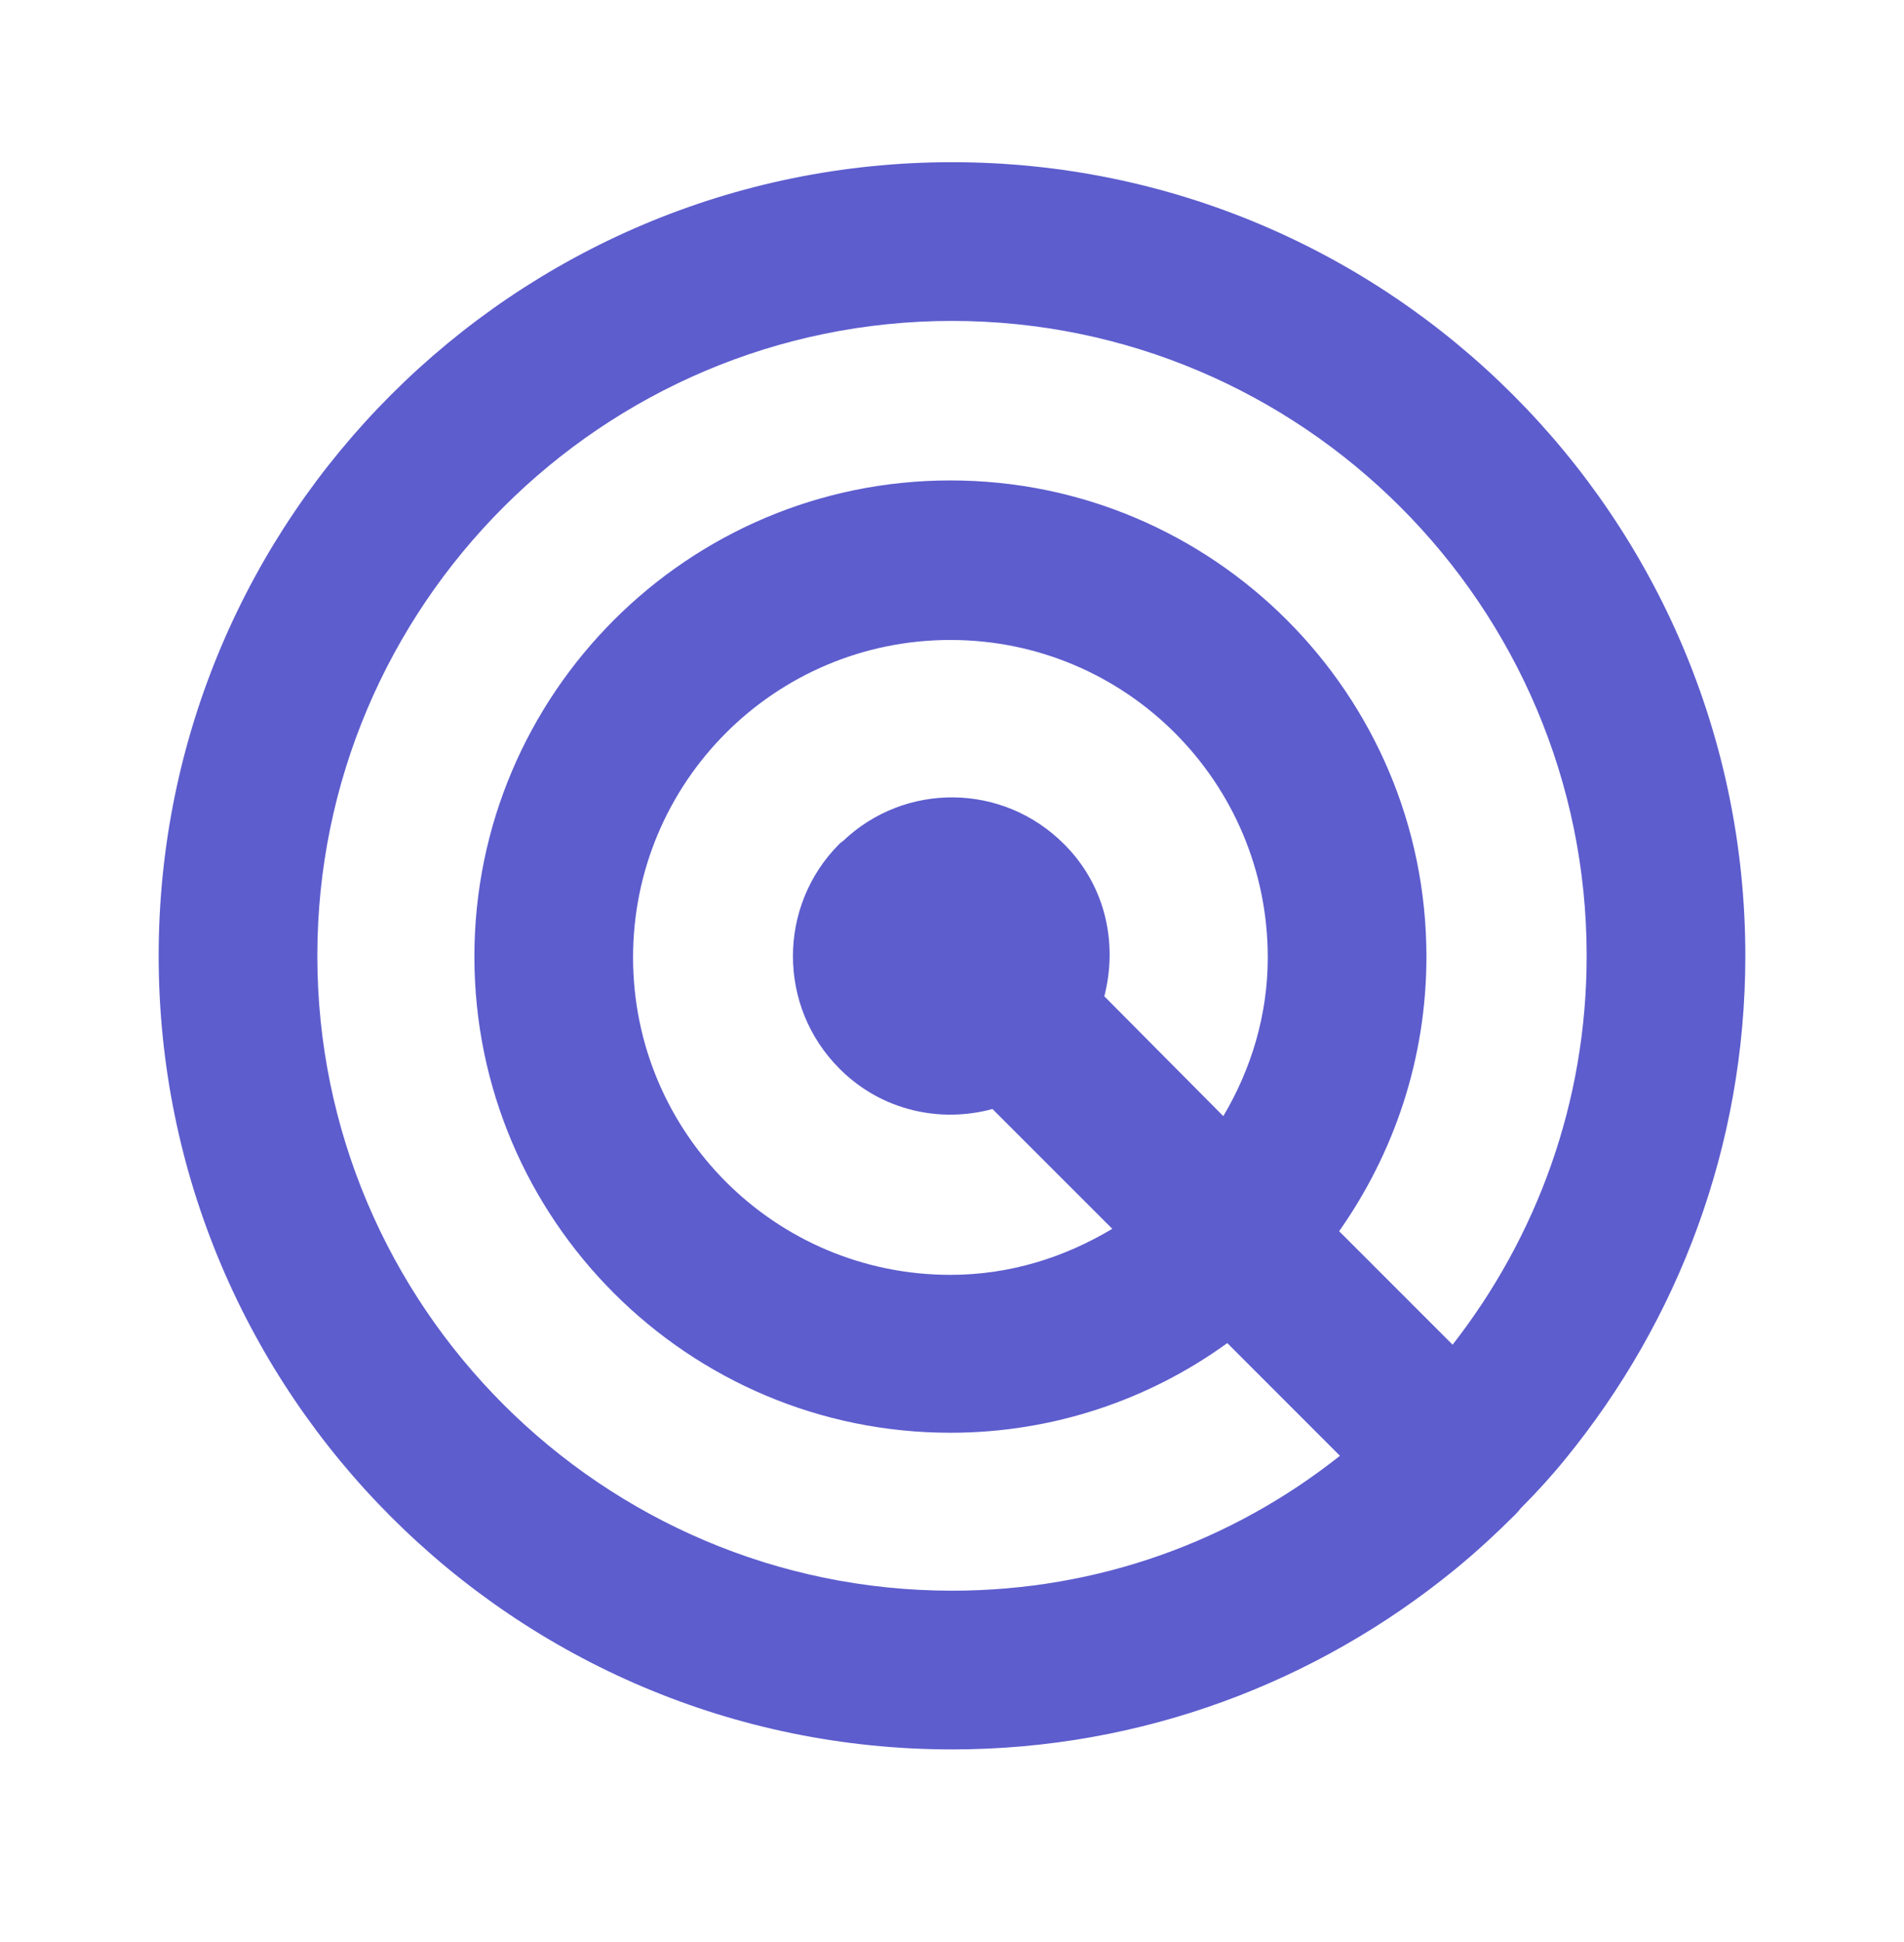 <svg width="51" height="52" viewBox="0 0 51 52" fill="none" xmlns="http://www.w3.org/2000/svg">
<path d="M41.947 39.044C44.944 35.368 46.75 30.693 46.75 25.593C46.75 13.863 37.23 4.343 25.5 4.343C13.77 4.343 4.25 13.863 4.25 25.593C4.25 37.323 13.77 46.843 25.5 46.843C30.6 46.843 35.275 45.037 38.951 42.041C39.525 41.573 40.078 41.063 40.609 40.532C40.672 40.468 40.715 40.404 40.758 40.362C41.182 39.937 41.586 39.491 41.947 39.044ZM25.5 42.593C16.129 42.593 8.5 34.965 8.5 25.593C8.5 16.222 16.129 8.593 25.5 8.593C34.871 8.593 42.5 16.222 42.5 25.593C42.5 29.524 41.161 33.116 38.909 36.006L35.87 32.967C37.336 30.884 38.208 28.356 38.208 25.614C38.208 18.581 32.491 12.864 25.457 12.864C18.424 12.864 12.707 18.581 12.707 25.614C12.707 32.648 18.424 38.364 25.457 38.364C28.22 38.364 30.791 37.472 32.874 35.963L35.891 38.981C33.023 41.255 29.431 42.593 25.5 42.593ZM29.58 26.677C29.941 25.274 29.622 23.744 28.539 22.64L28.496 22.597C26.86 20.961 24.246 20.939 22.589 22.512C22.567 22.533 22.525 22.555 22.483 22.597C20.825 24.255 20.825 26.953 22.483 28.611L22.525 28.653C23.63 29.737 25.181 30.077 26.584 29.695L29.793 32.903C28.517 33.668 27.051 34.136 25.457 34.136C20.761 34.136 16.957 30.332 16.957 25.636C16.957 20.939 20.761 17.136 25.457 17.136C30.154 17.136 33.958 20.939 33.958 25.636C33.958 27.187 33.511 28.632 32.767 29.886L29.58 26.677Z" fill="#5D5DCE"/>
</svg>
